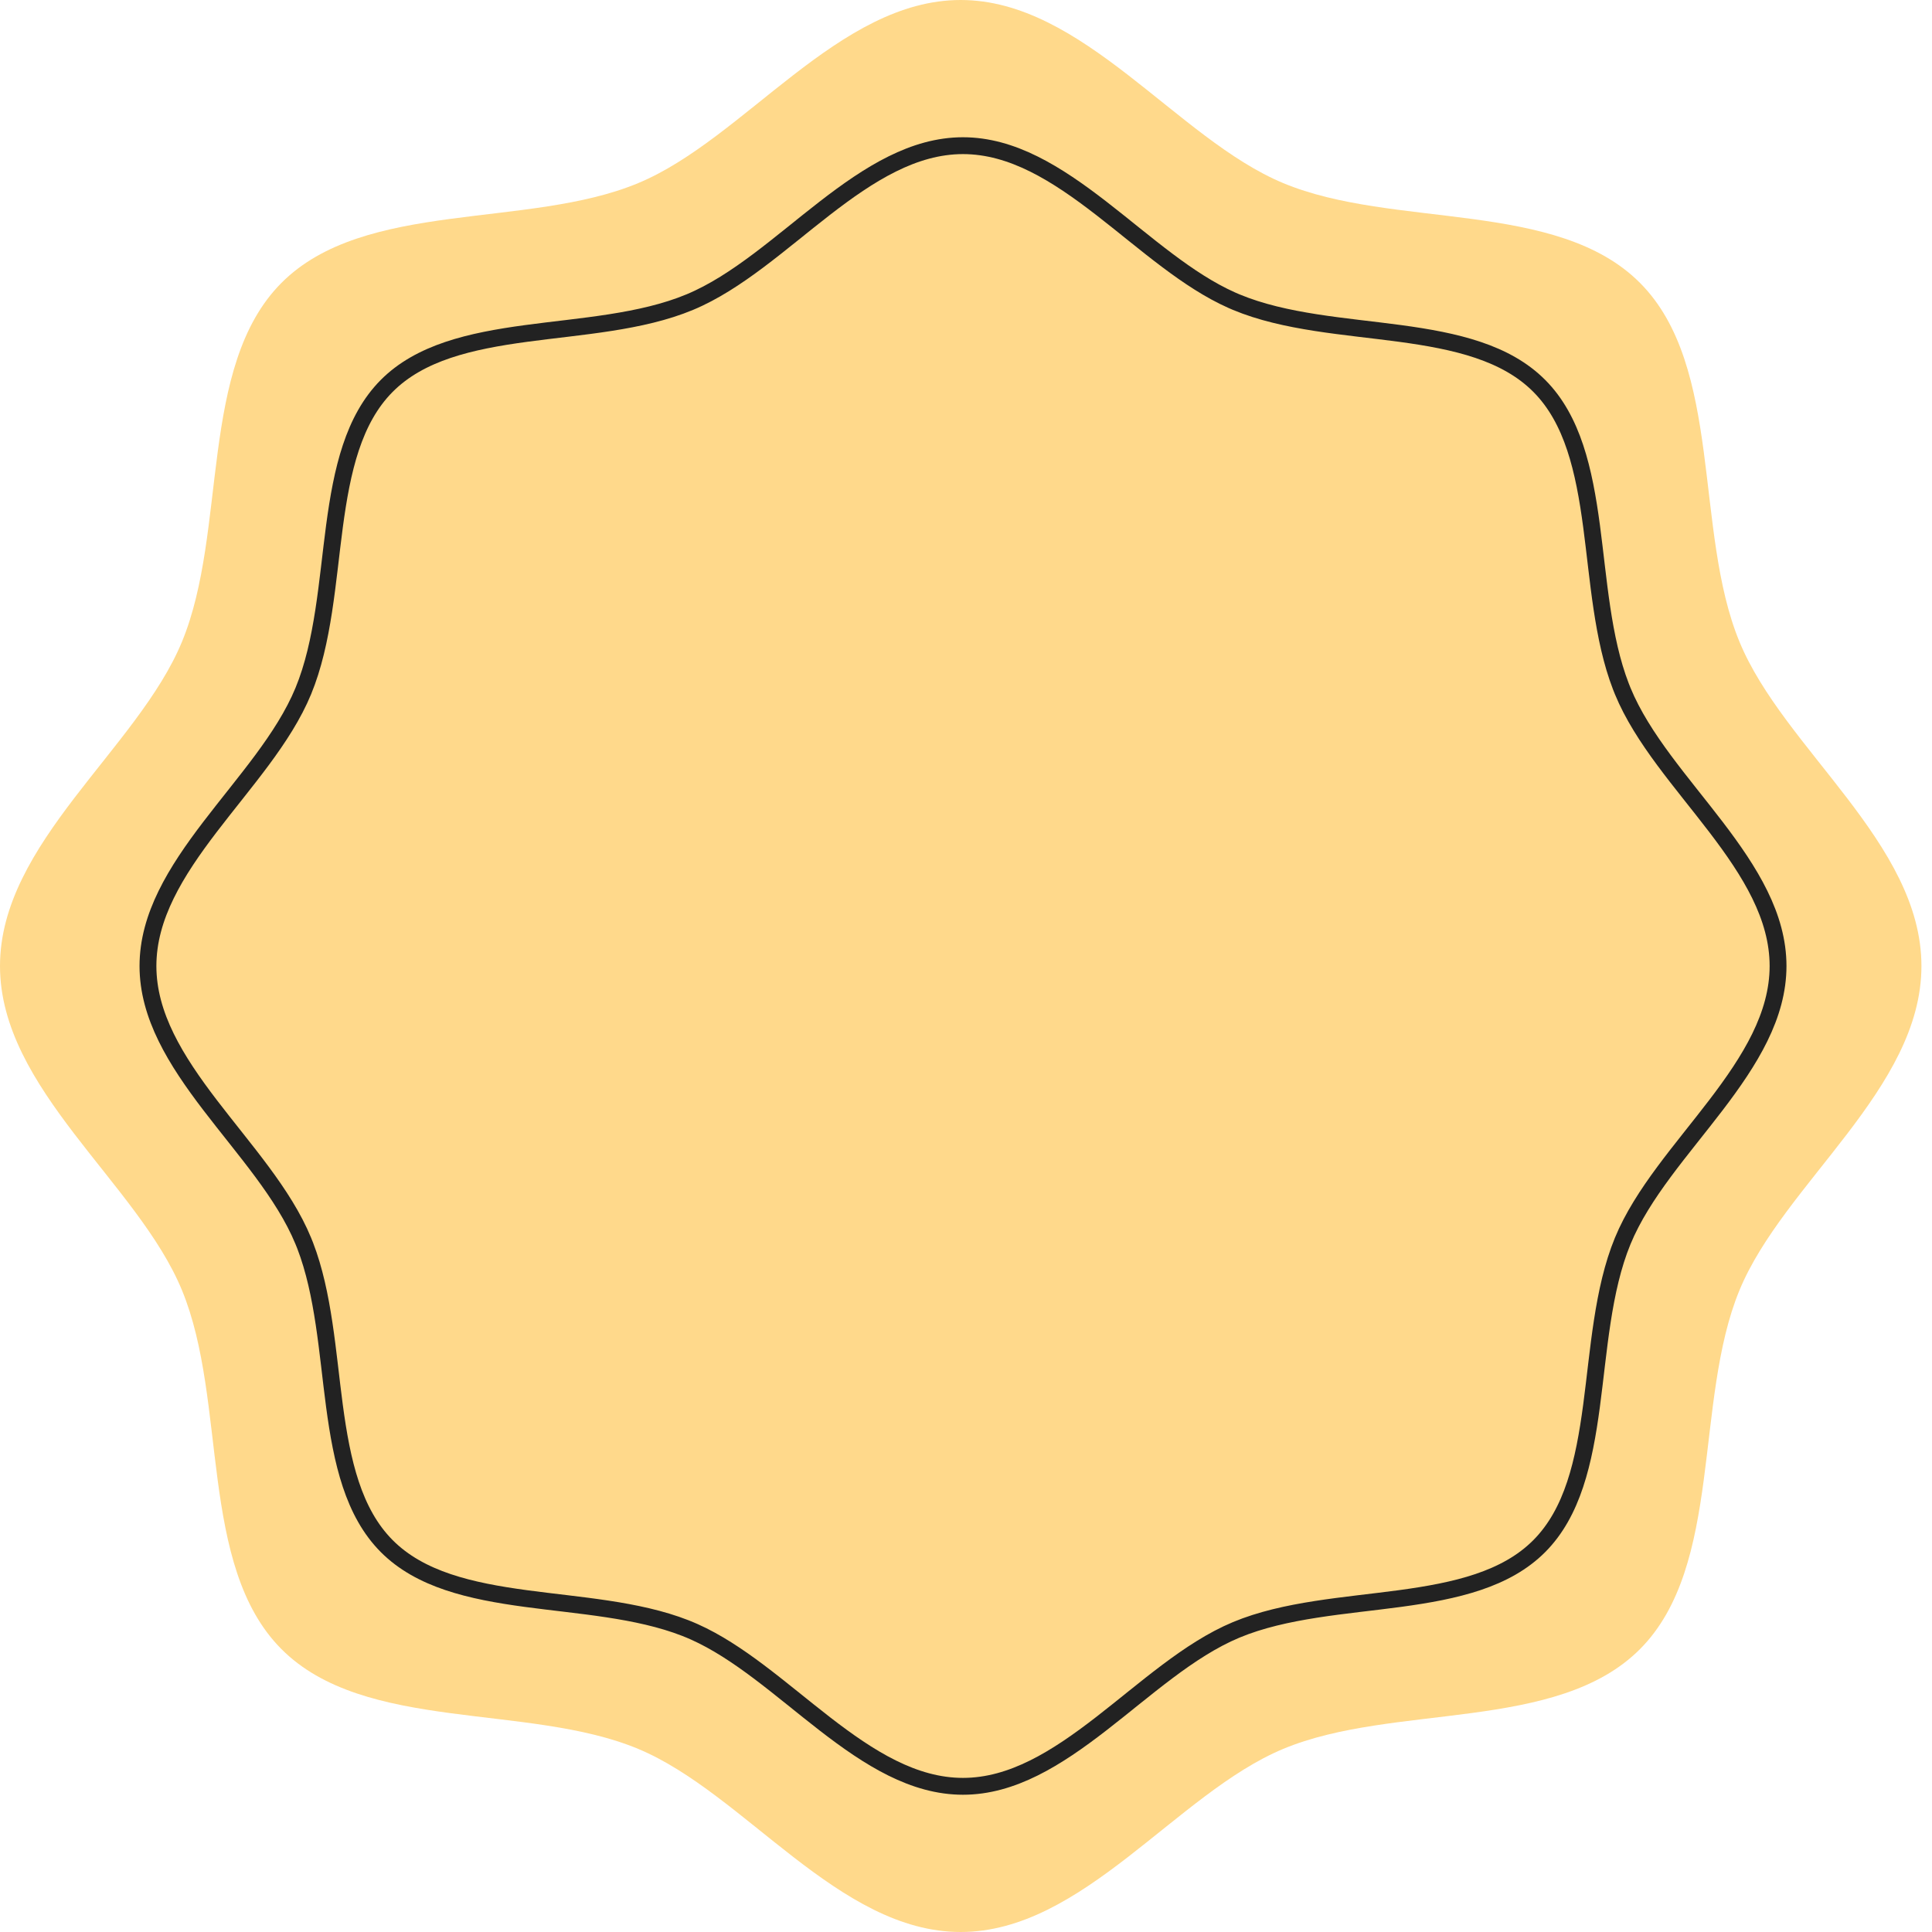 <?xml version="1.0" encoding="UTF-8"?> <svg xmlns="http://www.w3.org/2000/svg" width="180" height="180" viewBox="0 0 180 180" fill="none"><path d="M89.503 0C100.899 0 109.647 12.933 119.554 17.059C129.825 21.341 145.06 18.579 152.804 26.366C160.549 34.152 157.802 49.47 162.06 59.785C166.164 69.768 179.016 78.553 179.016 90C179.016 101.447 166.164 110.254 162.06 120.214C157.802 130.541 160.538 145.859 152.804 153.634C145.071 161.41 129.825 158.659 119.554 162.941C109.625 167.078 100.899 180 89.503 180C78.107 180 69.369 167.078 59.462 162.941C49.192 158.659 33.956 161.421 26.212 153.634C18.468 145.848 21.215 130.541 16.956 120.214C12.852 110.232 0 101.458 0 90C0 78.542 12.852 69.746 16.956 59.785C21.215 49.47 18.479 34.141 26.212 26.366C33.946 18.59 49.192 21.341 59.462 17.059C69.369 12.933 78.118 0 89.503 0Z" fill="#FFD98B"></path><path d="M89.717 13.572C94.31 13.572 98.438 16.183 102.594 19.398C104.619 20.965 106.732 22.741 108.771 24.27C110.709 25.725 112.695 27.049 114.759 27.968L115.173 28.147C119.7 30.036 125.333 30.377 130.432 31.065C135.633 31.768 140.305 32.827 143.418 35.96C146.532 39.093 147.586 43.798 148.284 49.033C148.947 54.004 149.285 59.475 151.012 63.948L151.183 64.378C152.099 66.608 153.491 68.745 155.032 70.828C156.552 72.882 158.314 75.005 159.871 77.045C163.063 81.225 165.657 85.377 165.657 90C165.657 94.623 163.063 98.78 159.871 102.963C158.315 105.002 156.551 107.128 155.032 109.18C153.491 111.262 152.099 113.398 151.183 115.623C149.307 120.177 148.966 125.843 148.28 130.974C147.581 136.209 146.527 140.911 143.418 144.04C140.31 147.168 135.639 148.227 130.436 148.931C125.336 149.621 119.7 149.964 115.173 151.852C112.956 152.777 110.831 154.181 108.762 155.733C106.722 157.263 104.612 159.038 102.587 160.605C98.434 163.819 94.31 166.427 89.717 166.427C85.123 166.427 80.997 163.819 76.844 160.605C74.82 159.039 72.707 157.263 70.671 155.734C68.733 154.279 66.748 152.954 64.685 152.032L64.27 151.853L63.843 151.68C59.392 149.942 53.95 149.603 49.011 148.935C43.809 148.233 39.137 147.172 36.024 144.04C32.91 140.906 31.857 136.204 31.158 130.97C30.495 126.001 30.158 120.53 28.432 116.052L28.26 115.623C27.344 113.393 25.951 111.256 24.41 109.174C22.891 107.121 21.129 104.997 19.572 102.959C16.38 98.78 13.785 94.627 13.785 90C13.785 85.372 16.38 81.215 19.572 77.034C21.129 74.995 22.891 72.869 24.41 70.818C25.951 68.737 27.344 66.603 28.26 64.378C30.136 59.828 30.476 54.162 31.162 49.029C31.862 43.793 32.915 39.089 36.024 35.96C39.133 32.832 43.804 31.772 49.008 31.068C54.107 30.378 59.743 30.035 64.269 28.146C66.482 27.224 68.605 25.822 70.673 24.27C72.711 22.741 74.822 20.966 76.848 19.398C81.002 16.183 85.128 13.572 89.717 13.572Z" stroke="#222222" stroke-width="1.57"></path></svg> 